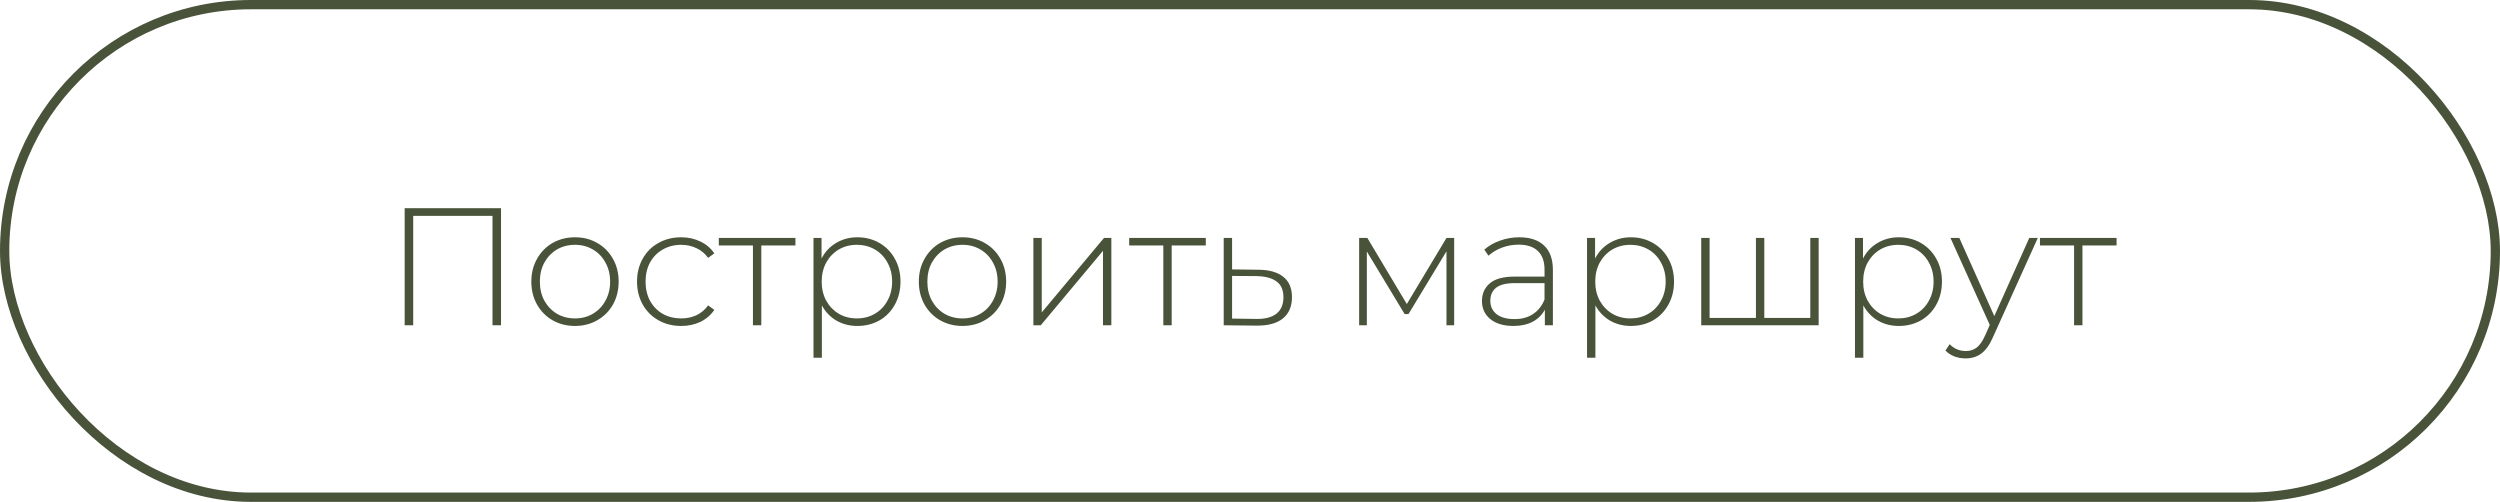 <?xml version="1.0" encoding="UTF-8"?> <svg xmlns="http://www.w3.org/2000/svg" width="269" height="54" viewBox="0 0 269 54" fill="none"> <path d="M53.91 22.4V35H52.992V23.228H44.46V35H43.542V22.4H53.91ZM61.869 35.072C60.981 35.072 60.177 34.868 59.457 34.46C58.749 34.052 58.191 33.488 57.783 32.768C57.375 32.036 57.171 31.214 57.171 30.302C57.171 29.39 57.375 28.574 57.783 27.854C58.191 27.122 58.749 26.552 59.457 26.144C60.177 25.736 60.981 25.532 61.869 25.532C62.757 25.532 63.555 25.736 64.263 26.144C64.983 26.552 65.547 27.122 65.955 27.854C66.363 28.574 66.567 29.39 66.567 30.302C66.567 31.214 66.363 32.036 65.955 32.768C65.547 33.488 64.983 34.052 64.263 34.46C63.555 34.868 62.757 35.072 61.869 35.072ZM61.869 34.262C62.589 34.262 63.231 34.094 63.795 33.758C64.371 33.422 64.821 32.954 65.145 32.354C65.481 31.754 65.649 31.07 65.649 30.302C65.649 29.534 65.481 28.85 65.145 28.25C64.821 27.65 64.371 27.182 63.795 26.846C63.231 26.51 62.589 26.342 61.869 26.342C61.149 26.342 60.501 26.51 59.925 26.846C59.361 27.182 58.911 27.65 58.575 28.25C58.251 28.85 58.089 29.534 58.089 30.302C58.089 31.07 58.251 31.754 58.575 32.354C58.911 32.954 59.361 33.422 59.925 33.758C60.501 34.094 61.149 34.262 61.869 34.262ZM73.296 35.072C72.384 35.072 71.568 34.868 70.848 34.46C70.128 34.052 69.564 33.488 69.156 32.768C68.748 32.036 68.544 31.214 68.544 30.302C68.544 29.378 68.748 28.556 69.156 27.836C69.564 27.104 70.128 26.54 70.848 26.144C71.568 25.736 72.384 25.532 73.296 25.532C74.052 25.532 74.736 25.682 75.348 25.982C75.972 26.27 76.476 26.696 76.86 27.26L76.194 27.746C75.858 27.278 75.438 26.93 74.934 26.702C74.442 26.462 73.896 26.342 73.296 26.342C72.564 26.342 71.904 26.51 71.316 26.846C70.74 27.17 70.284 27.632 69.948 28.232C69.624 28.832 69.462 29.522 69.462 30.302C69.462 31.082 69.624 31.772 69.948 32.372C70.284 32.972 70.74 33.44 71.316 33.776C71.904 34.1 72.564 34.262 73.296 34.262C73.896 34.262 74.442 34.148 74.934 33.92C75.438 33.68 75.858 33.326 76.194 32.858L76.86 33.344C76.476 33.908 75.972 34.34 75.348 34.64C74.736 34.928 74.052 35.072 73.296 35.072ZM85.588 26.414H81.916V35H81.016V26.414H77.344V25.604H85.588V26.414ZM92.249 25.532C93.125 25.532 93.917 25.736 94.625 26.144C95.333 26.552 95.885 27.116 96.281 27.836C96.689 28.556 96.893 29.378 96.893 30.302C96.893 31.226 96.689 32.054 96.281 32.786C95.885 33.506 95.333 34.07 94.625 34.478C93.917 34.874 93.125 35.072 92.249 35.072C91.421 35.072 90.671 34.88 89.999 34.496C89.327 34.1 88.805 33.554 88.433 32.858V38.492H87.533V25.604H88.397V27.818C88.769 27.098 89.291 26.54 89.963 26.144C90.647 25.736 91.409 25.532 92.249 25.532ZM92.195 34.262C92.915 34.262 93.563 34.094 94.139 33.758C94.715 33.422 95.165 32.954 95.489 32.354C95.825 31.754 95.993 31.07 95.993 30.302C95.993 29.534 95.825 28.85 95.489 28.25C95.165 27.65 94.715 27.182 94.139 26.846C93.563 26.51 92.915 26.342 92.195 26.342C91.475 26.342 90.827 26.51 90.251 26.846C89.687 27.182 89.237 27.65 88.901 28.25C88.577 28.85 88.415 29.534 88.415 30.302C88.415 31.07 88.577 31.754 88.901 32.354C89.237 32.954 89.687 33.422 90.251 33.758C90.827 34.094 91.475 34.262 92.195 34.262ZM103.564 35.072C102.676 35.072 101.872 34.868 101.152 34.46C100.444 34.052 99.886 33.488 99.478 32.768C99.07 32.036 98.866 31.214 98.866 30.302C98.866 29.39 99.07 28.574 99.478 27.854C99.886 27.122 100.444 26.552 101.152 26.144C101.872 25.736 102.676 25.532 103.564 25.532C104.452 25.532 105.25 25.736 105.958 26.144C106.678 26.552 107.242 27.122 107.65 27.854C108.058 28.574 108.262 29.39 108.262 30.302C108.262 31.214 108.058 32.036 107.65 32.768C107.242 33.488 106.678 34.052 105.958 34.46C105.25 34.868 104.452 35.072 103.564 35.072ZM103.564 34.262C104.284 34.262 104.926 34.094 105.49 33.758C106.066 33.422 106.516 32.954 106.84 32.354C107.176 31.754 107.344 31.07 107.344 30.302C107.344 29.534 107.176 28.85 106.84 28.25C106.516 27.65 106.066 27.182 105.49 26.846C104.926 26.51 104.284 26.342 103.564 26.342C102.844 26.342 102.196 26.51 101.62 26.846C101.056 27.182 100.606 27.65 100.27 28.25C99.946 28.85 99.784 29.534 99.784 30.302C99.784 31.07 99.946 31.754 100.27 32.354C100.606 32.954 101.056 33.422 101.62 33.758C102.196 34.094 102.844 34.262 103.564 34.262ZM111.193 25.604H112.093V33.614L118.789 25.604H119.581V35H118.681V26.99L111.985 35H111.193V25.604ZM129.745 26.414H126.073V35H125.173V26.414H121.501V25.604H129.745V26.414ZM135.434 29.024C136.598 29.036 137.486 29.294 138.098 29.798C138.71 30.29 139.016 31.016 139.016 31.976C139.016 32.972 138.692 33.734 138.044 34.262C137.396 34.79 136.454 35.048 135.218 35.036L131.672 35V25.604H132.572V28.988L135.434 29.024ZM135.2 34.316C136.148 34.328 136.868 34.136 137.36 33.74C137.852 33.344 138.098 32.756 138.098 31.976C138.098 31.22 137.858 30.662 137.378 30.302C136.898 29.93 136.172 29.732 135.2 29.708L132.572 29.69V34.28L135.2 34.316ZM156.468 25.604V35H155.64V27.044L151.554 33.794H151.14L147.072 27.062V35H146.244V25.604H147.126L151.374 32.714L155.64 25.604H156.468ZM163.473 25.532C164.637 25.532 165.531 25.832 166.155 26.432C166.779 27.02 167.091 27.89 167.091 29.042V35H166.227V33.326C165.927 33.878 165.489 34.31 164.913 34.622C164.337 34.922 163.647 35.072 162.843 35.072C161.799 35.072 160.971 34.826 160.359 34.334C159.759 33.842 159.459 33.194 159.459 32.39C159.459 31.61 159.735 30.98 160.287 30.5C160.851 30.008 161.745 29.762 162.969 29.762H166.191V29.006C166.191 28.13 165.951 27.464 165.471 27.008C165.003 26.552 164.313 26.324 163.401 26.324C162.777 26.324 162.177 26.432 161.601 26.648C161.037 26.864 160.557 27.152 160.161 27.512L159.711 26.864C160.179 26.444 160.743 26.12 161.403 25.892C162.063 25.652 162.753 25.532 163.473 25.532ZM162.969 34.334C163.749 34.334 164.409 34.154 164.949 33.794C165.501 33.434 165.915 32.912 166.191 32.228V30.464H162.987C162.063 30.464 161.391 30.632 160.971 30.968C160.563 31.304 160.359 31.766 160.359 32.354C160.359 32.966 160.587 33.452 161.043 33.812C161.499 34.16 162.141 34.334 162.969 34.334ZM175.482 25.532C176.358 25.532 177.15 25.736 177.858 26.144C178.566 26.552 179.118 27.116 179.514 27.836C179.922 28.556 180.126 29.378 180.126 30.302C180.126 31.226 179.922 32.054 179.514 32.786C179.118 33.506 178.566 34.07 177.858 34.478C177.15 34.874 176.358 35.072 175.482 35.072C174.654 35.072 173.904 34.88 173.232 34.496C172.56 34.1 172.038 33.554 171.666 32.858V38.492H170.766V25.604H171.63V27.818C172.002 27.098 172.524 26.54 173.196 26.144C173.88 25.736 174.642 25.532 175.482 25.532ZM175.428 34.262C176.148 34.262 176.796 34.094 177.372 33.758C177.948 33.422 178.398 32.954 178.722 32.354C179.058 31.754 179.226 31.07 179.226 30.302C179.226 29.534 179.058 28.85 178.722 28.25C178.398 27.65 177.948 27.182 177.372 26.846C176.796 26.51 176.148 26.342 175.428 26.342C174.708 26.342 174.06 26.51 173.484 26.846C172.92 27.182 172.47 27.65 172.134 28.25C171.81 28.85 171.648 29.534 171.648 30.302C171.648 31.07 171.81 31.754 172.134 32.354C172.47 32.954 172.92 33.422 173.484 33.758C174.06 34.094 174.708 34.262 175.428 34.262ZM195.688 25.604V35H183.052V25.604H183.952V34.208H188.938V25.604H189.838V34.208H194.788V25.604H195.688ZM204.31 25.532C205.186 25.532 205.978 25.736 206.686 26.144C207.394 26.552 207.946 27.116 208.342 27.836C208.75 28.556 208.954 29.378 208.954 30.302C208.954 31.226 208.75 32.054 208.342 32.786C207.946 33.506 207.394 34.07 206.686 34.478C205.978 34.874 205.186 35.072 204.31 35.072C203.482 35.072 202.732 34.88 202.06 34.496C201.388 34.1 200.866 33.554 200.494 32.858V38.492H199.594V25.604H200.458V27.818C200.83 27.098 201.352 26.54 202.024 26.144C202.708 25.736 203.47 25.532 204.31 25.532ZM204.256 34.262C204.976 34.262 205.624 34.094 206.2 33.758C206.776 33.422 207.226 32.954 207.55 32.354C207.886 31.754 208.054 31.07 208.054 30.302C208.054 29.534 207.886 28.85 207.55 28.25C207.226 27.65 206.776 27.182 206.2 26.846C205.624 26.51 204.976 26.342 204.256 26.342C203.536 26.342 202.888 26.51 202.312 26.846C201.748 27.182 201.298 27.65 200.962 28.25C200.638 28.85 200.476 29.534 200.476 30.302C200.476 31.07 200.638 31.754 200.962 32.354C201.298 32.954 201.748 33.422 202.312 33.758C202.888 34.094 203.536 34.262 204.256 34.262ZM219.267 25.604L214.443 36.278C214.083 37.106 213.663 37.694 213.183 38.042C212.715 38.39 212.157 38.564 211.509 38.564C211.077 38.564 210.669 38.492 210.285 38.348C209.913 38.204 209.595 37.994 209.331 37.718L209.781 37.034C210.261 37.526 210.843 37.772 211.527 37.772C211.983 37.772 212.373 37.646 212.697 37.394C213.021 37.142 213.321 36.71 213.597 36.098L214.101 34.964L209.871 25.604H210.825L214.587 34.01L218.349 25.604H219.267ZM227.743 26.414H224.071V35H223.171V26.414H219.499V25.604H227.743V26.414Z" fill="#485339"></path> <rect x="0.5" y="0.5" width="268" height="53" rx="26.5" stroke="#485339"></rect> </svg> 